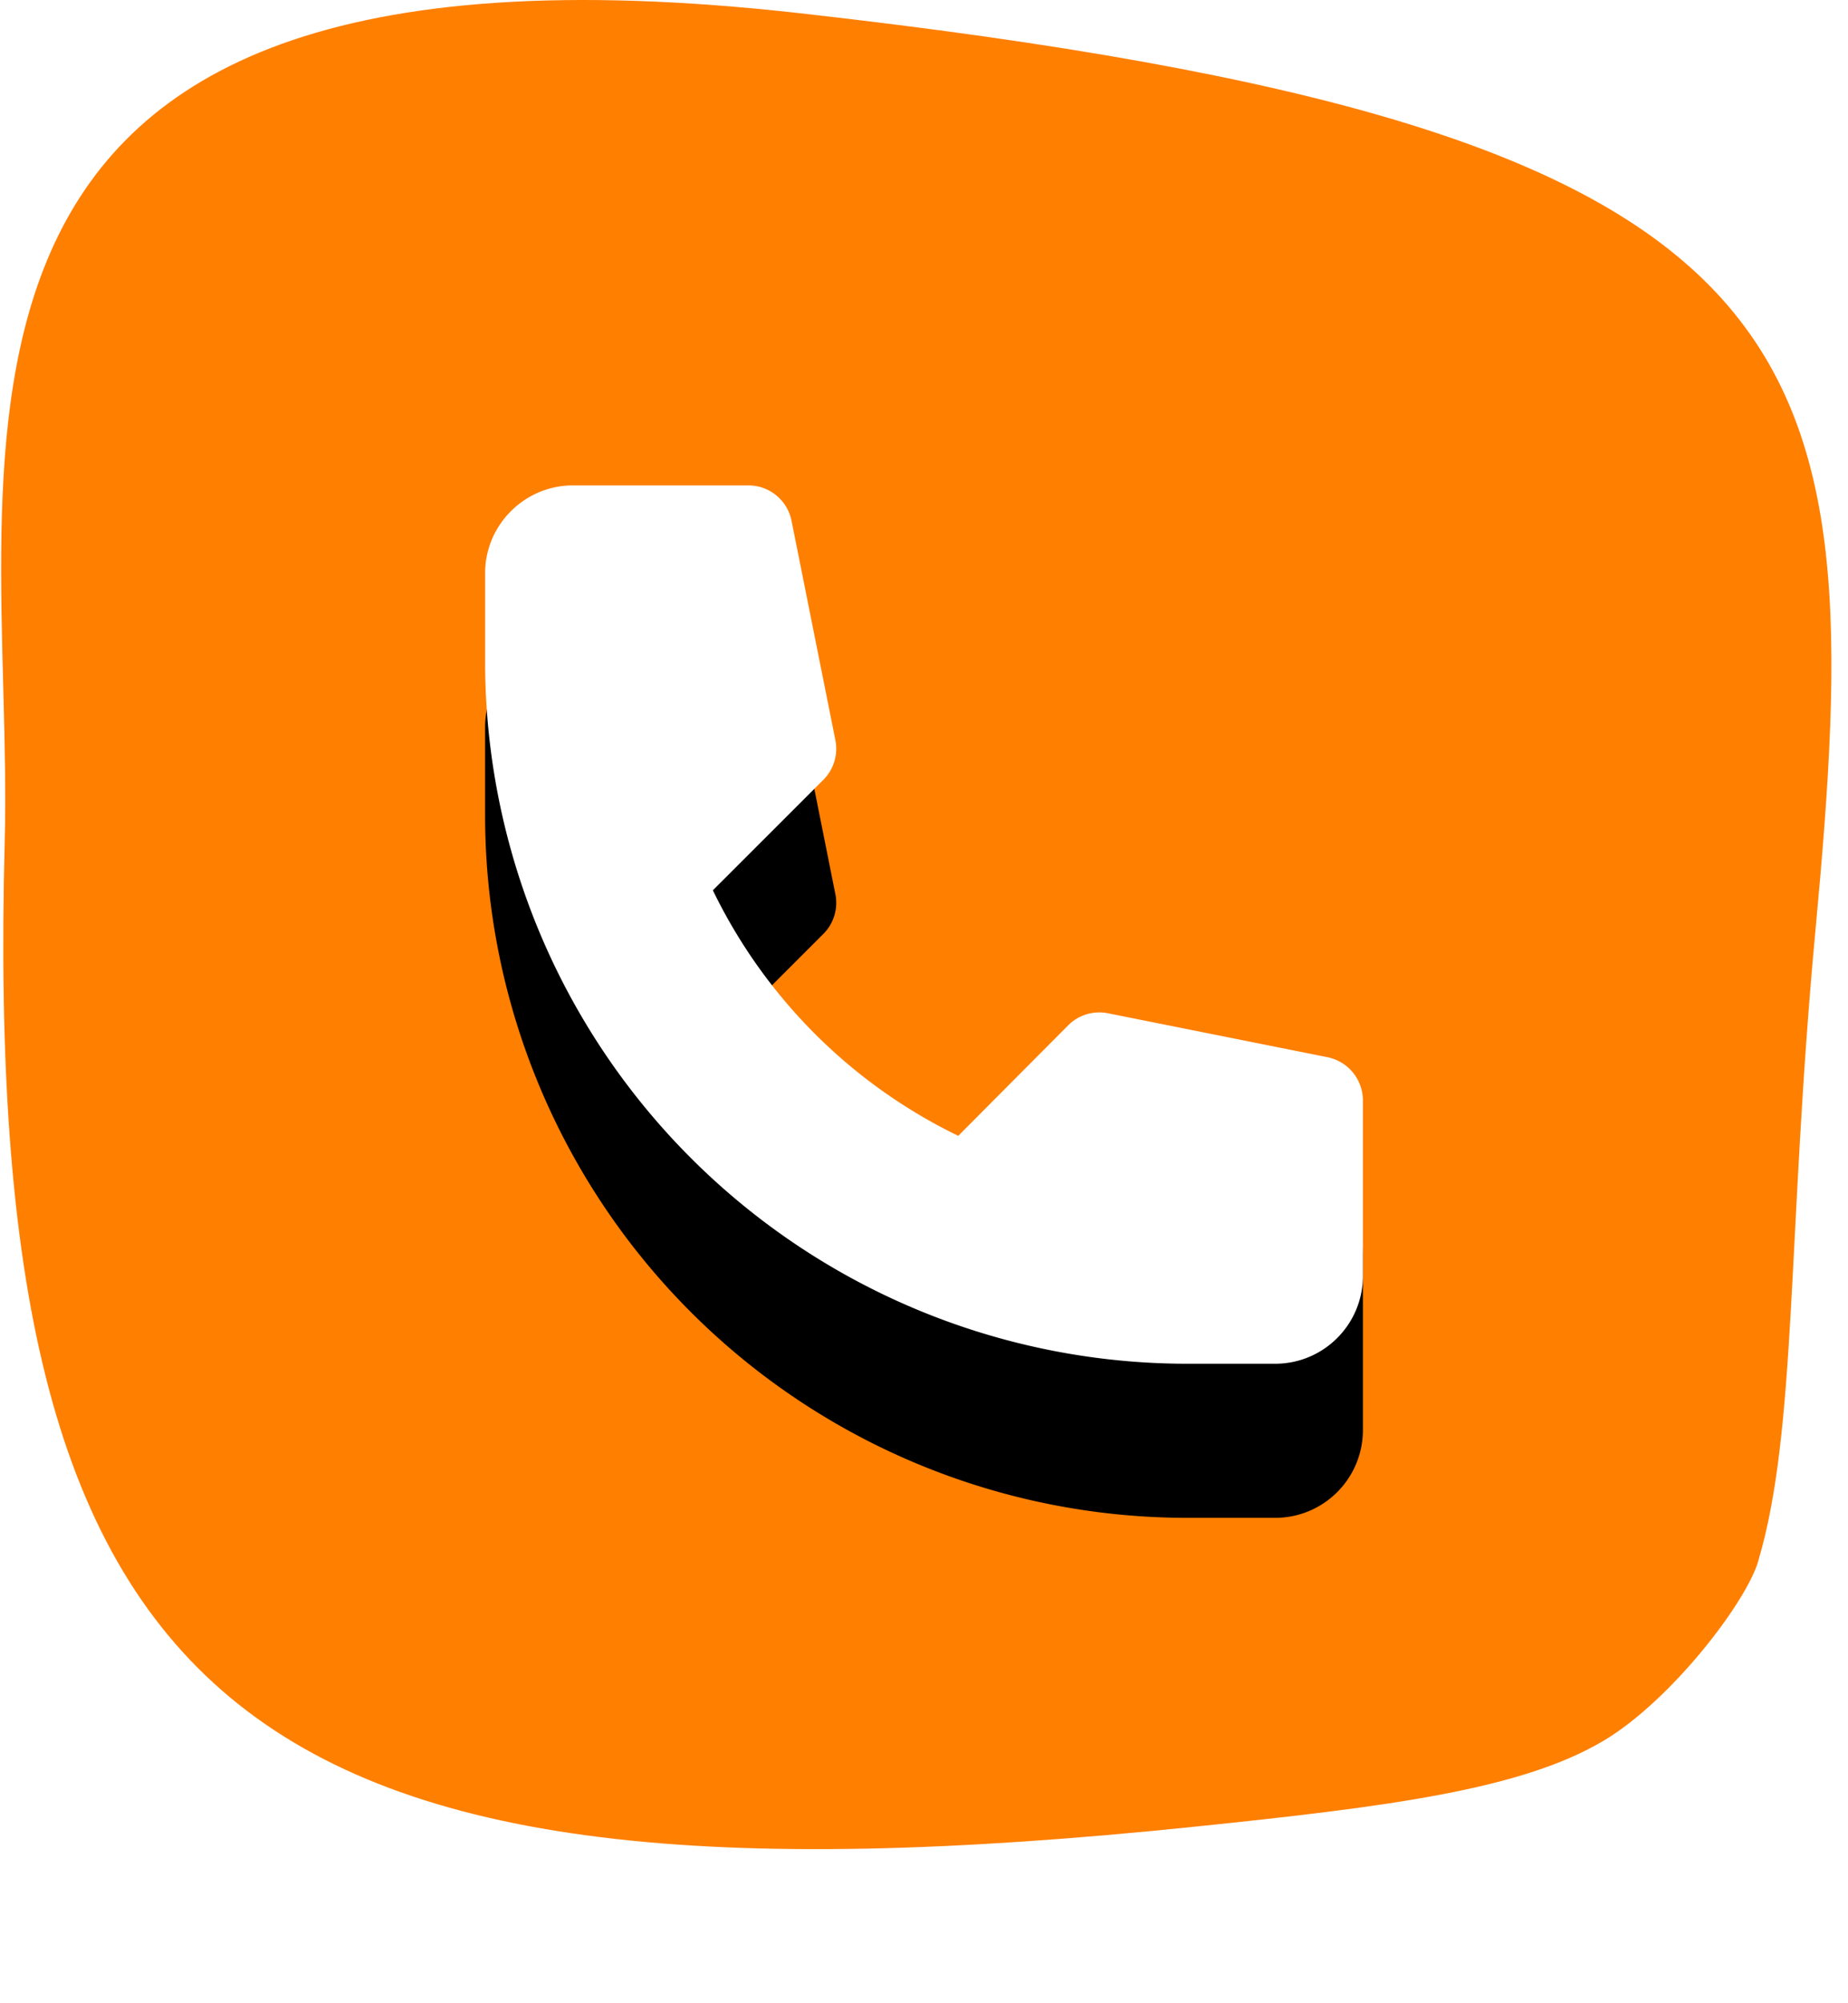 <svg xmlns="http://www.w3.org/2000/svg" xmlns:xlink="http://www.w3.org/1999/xlink" width="24" height="26" viewBox="0 0 24 26">
    <defs>
        <path id="b" d="M1.14 0h2.28c.27 0 .504.19.559.456l.57 2.85a.57.57 0 0 1-.154.513L2.958 5.255a6.869 6.869 0 0 0 3.187 3.187l1.43-1.437a.57.57 0 0 1 .513-.154l2.85.57a.573.573 0 0 1 .462.559v2.28c0 .63-.51 1.14-1.14 1.14H9.12A9.12 9.12 0 0 1 0 2.28V1.14C0 .513.513 0 1.14 0z"/>
        <filter id="a" width="301.8%" height="301.8%" x="-100.9%" y="-83.3%" filterUnits="objectBoundingBox">
            <feOffset dy="2" in="SourceAlpha" result="shadowOffsetOuter1"/>
            <feGaussianBlur in="shadowOffsetOuter1" result="shadowBlurOuter1" stdDeviation="3.5"/>
            <feColorMatrix in="shadowBlurOuter1" values="0 0 0 0 0.027 0 0 0 0 0.035 0 0 0 0 0.18 0 0 0 0.05 0"/>
        </filter>
    </defs>
    <g fill="none" fill-rule="evenodd">
        <path fill="#FF7F00" d="M22.833 20.264c.507-1.695.376-4.245.745-8.197.717-7.673.268-10.382-13.187-11.895C-1.788-1.198.194 5.918.061 10.926-.235 22.2 3.009 25.004 15.52 23.708c2.519-.26 4.247-.482 5.314-1.12.87-.522 1.838-1.782 2-2.324z"/>
        <g fill-rule="nonzero" transform="translate(6.3 6.3)">
            <use fill="#000" filter="url(#a)" xlink:href="#b"/>
            <use fill="#FFF" xlink:href="#b"/>
        </g>
    </g>
</svg>

